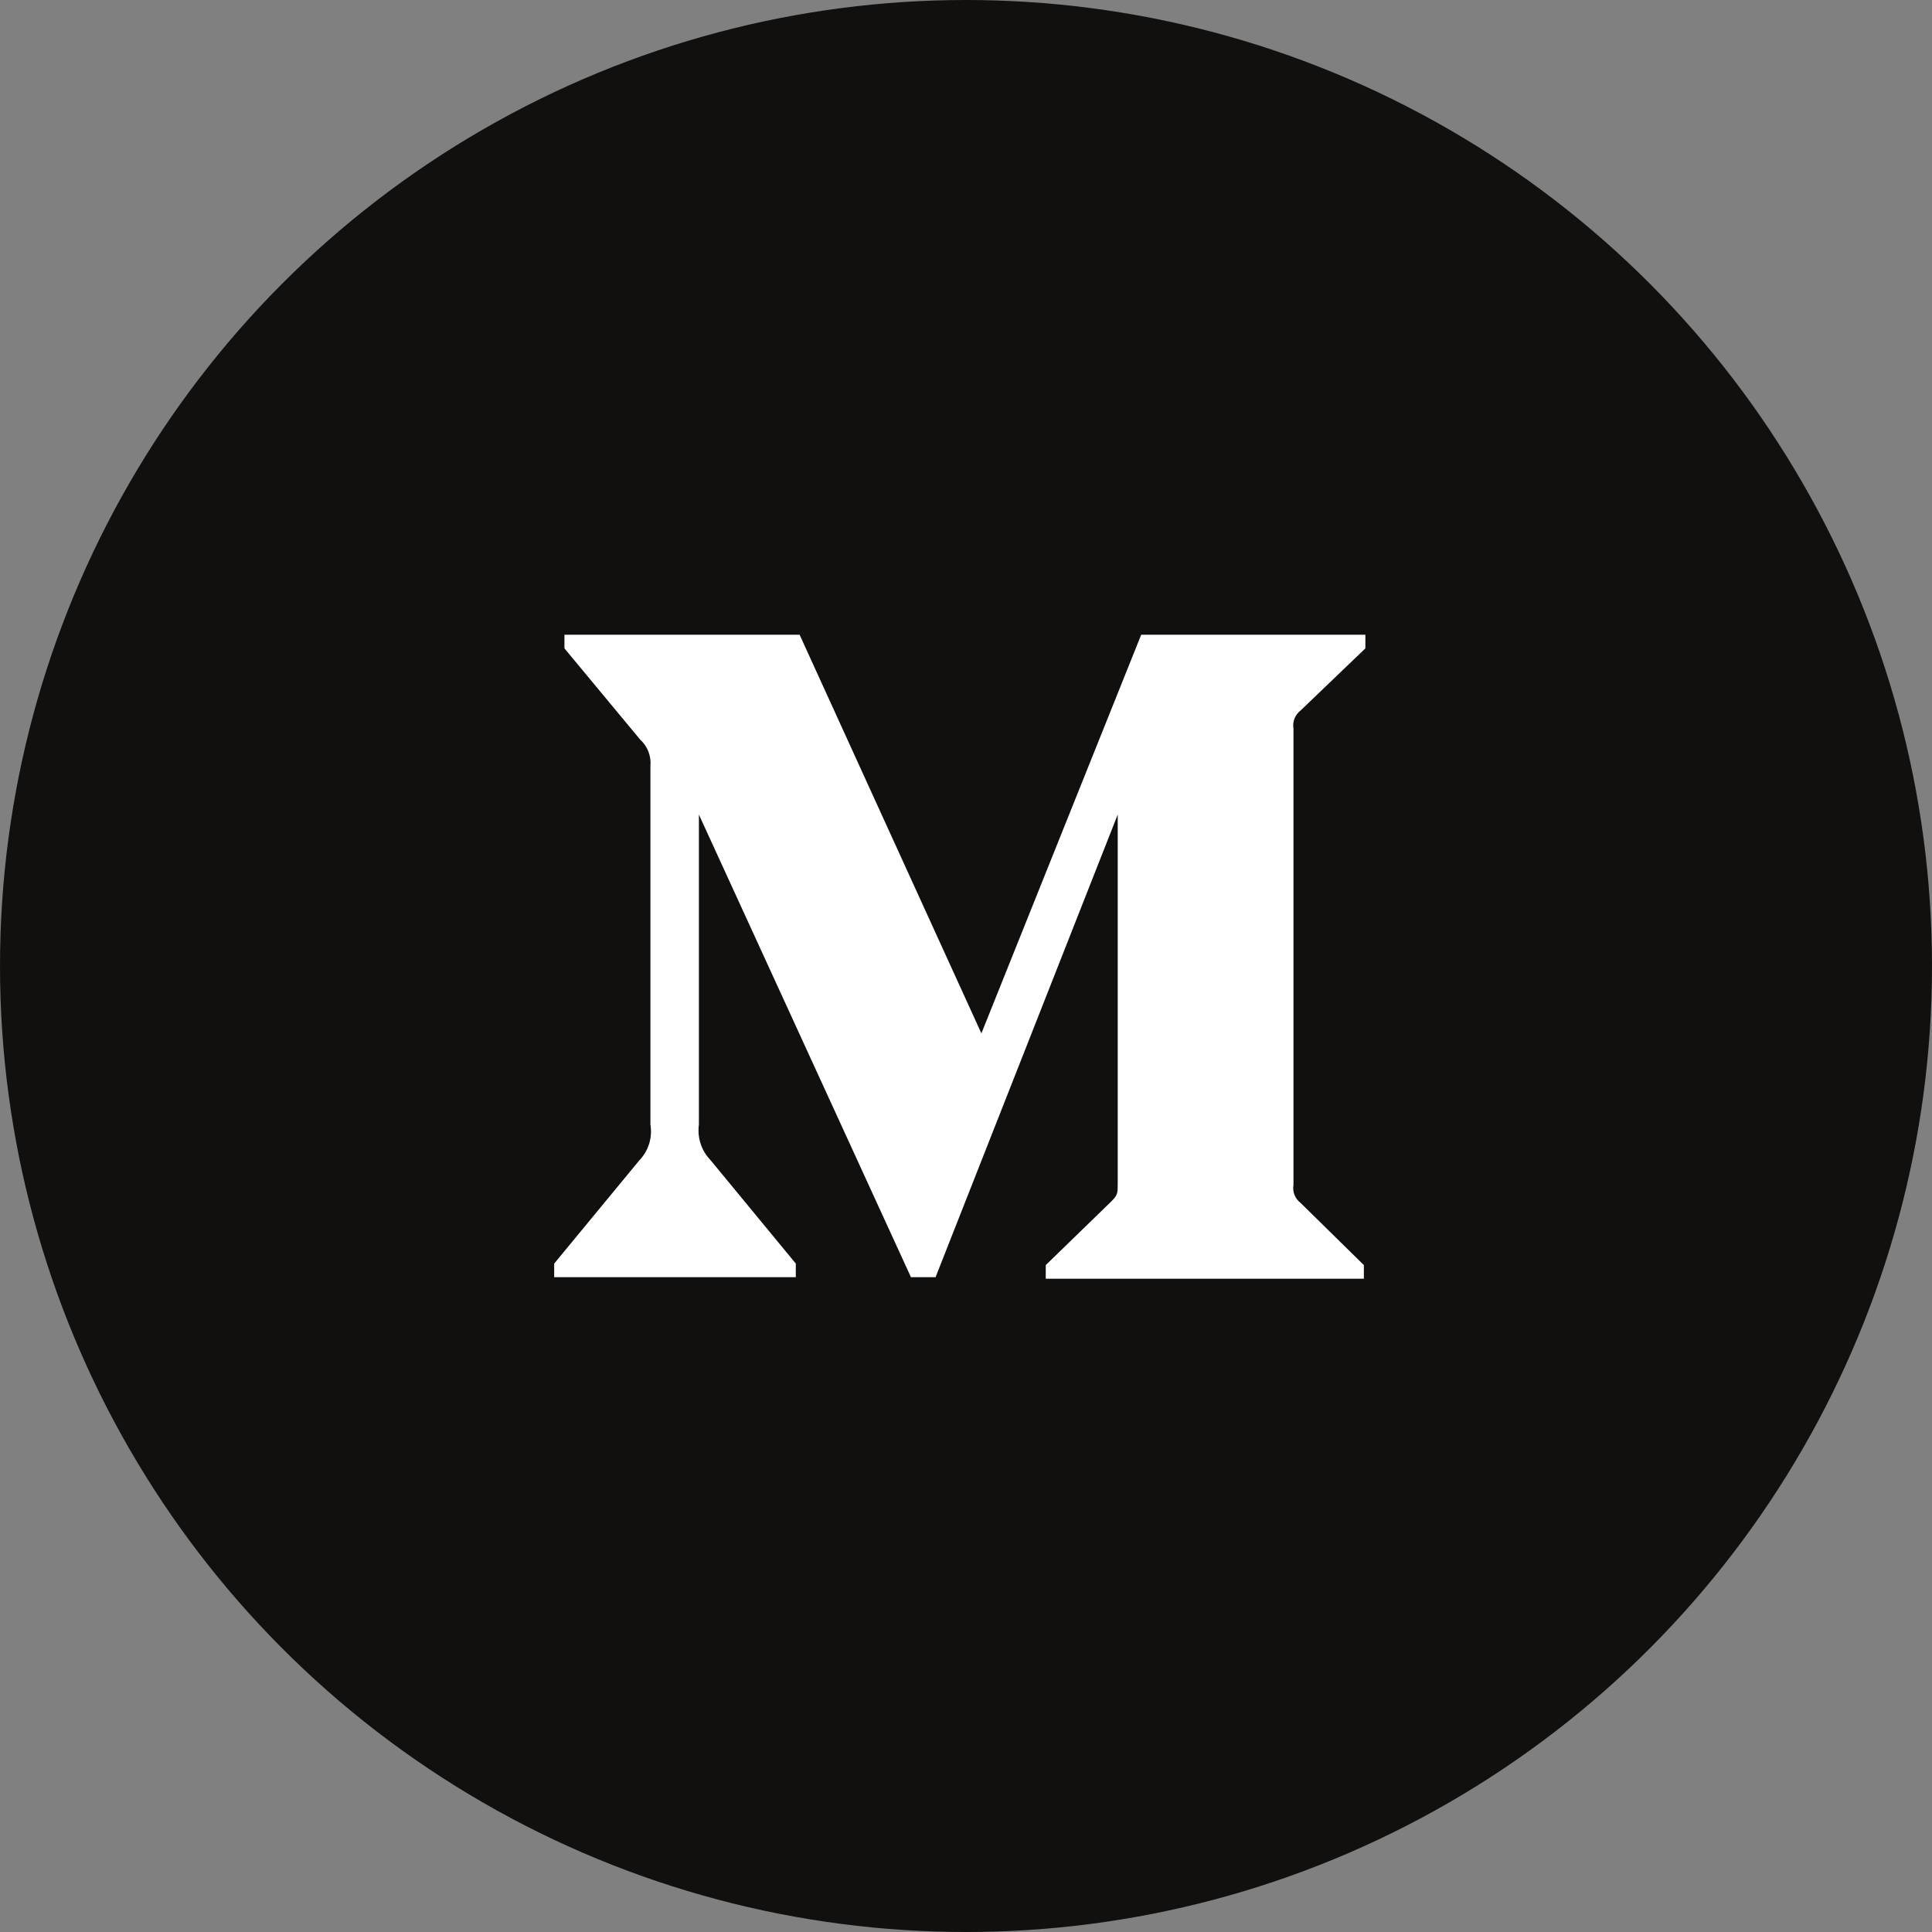 <svg width="32" height="32" viewBox="0 0 32 32" fill="none" xmlns="http://www.w3.org/2000/svg">
<rect x="0" y="0" width="32" height="32" fill="#808080" stroke="none"/>
<circle cx="16" cy="16" r="16" fill="#12100E"/>
<path d="M26 6H6V26H26V6Z" fill="#12100E"/>
<path d="M10.773 12.689C10.789 12.524 10.726 12.361 10.603 12.25L9.349 10.739V10.513H13.244L16.255 17.116L18.902 10.513H22.615V10.739L21.543 11.767C21.45 11.838 21.404 11.953 21.424 12.068V19.624C21.404 19.739 21.45 19.855 21.543 19.925L22.59 20.954V21.18H17.321V20.954L18.406 19.9C18.513 19.794 18.513 19.762 18.513 19.599V13.492L15.496 21.154H15.088L11.576 13.492V18.627C11.546 18.843 11.618 19.061 11.77 19.217L13.181 20.929V21.154H9.179V20.929L10.591 19.217C10.742 19.06 10.809 18.841 10.773 18.627V12.689Z" fill="white"/>
</svg>

